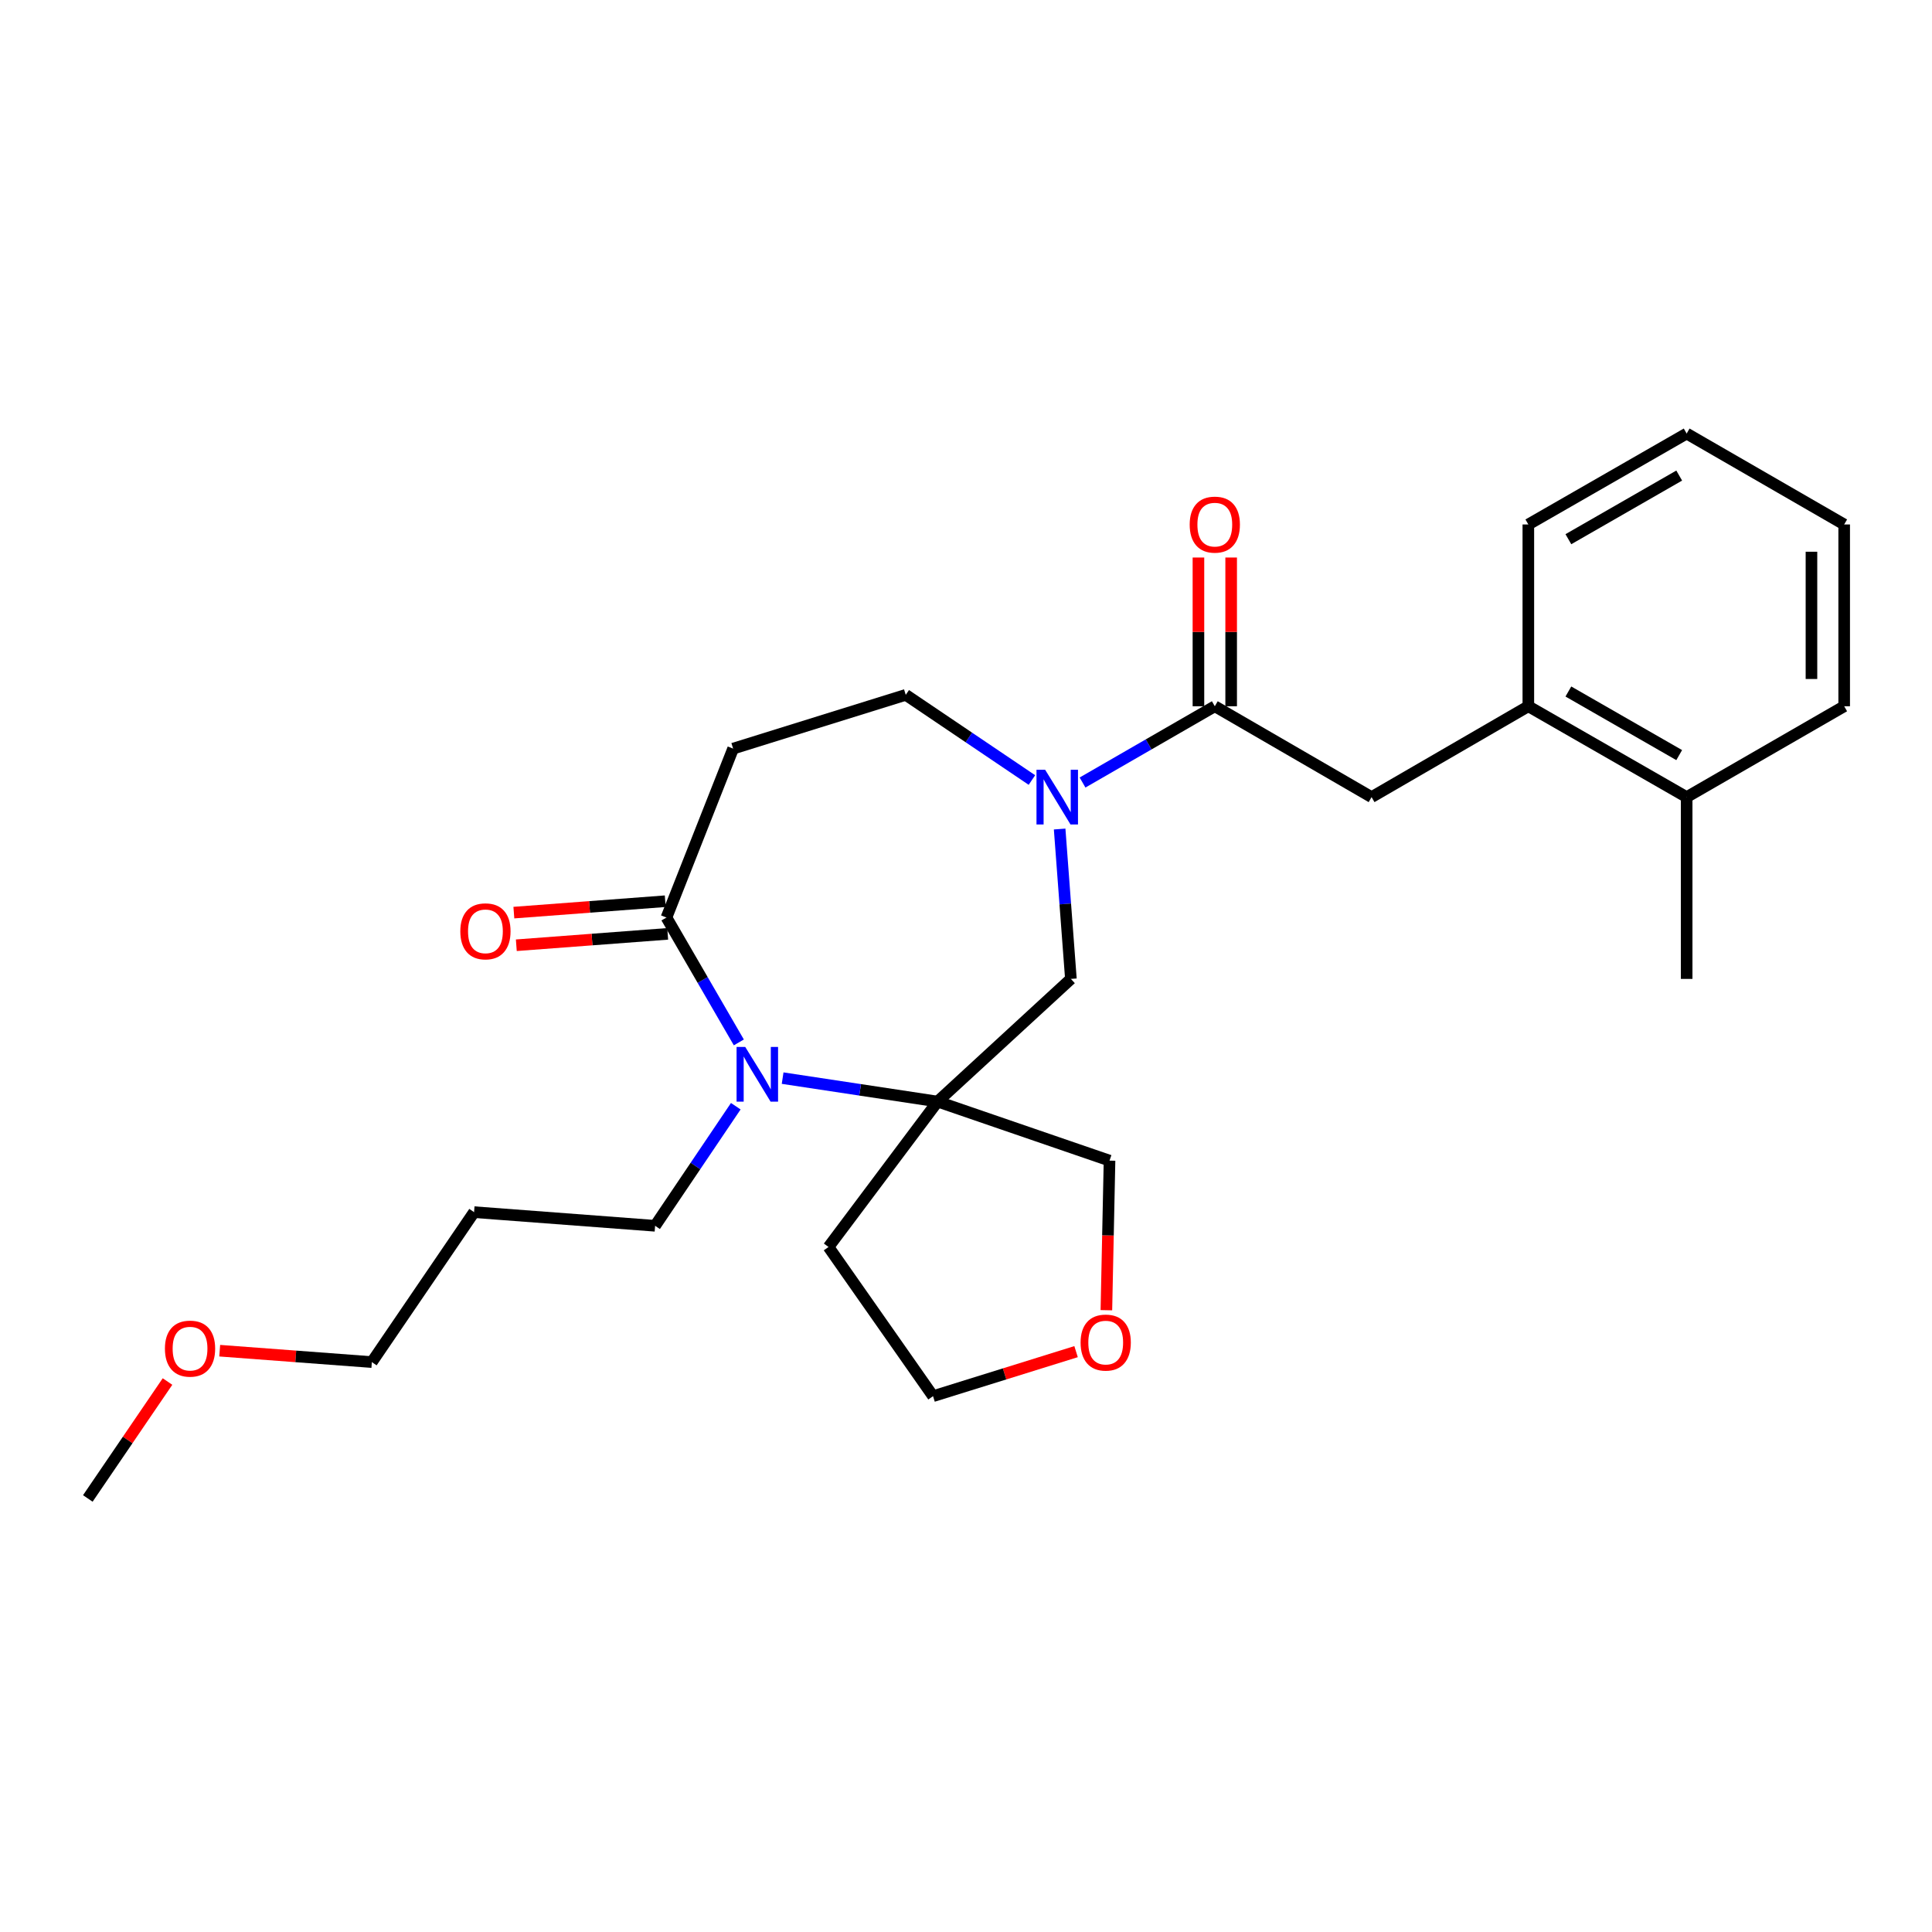 <?xml version='1.0' encoding='iso-8859-1'?>
<svg version='1.1' baseProfile='full'
              xmlns='http://www.w3.org/2000/svg'
                      xmlns:rdkit='http://www.rdkit.org/xml'
                      xmlns:xlink='http://www.w3.org/1999/xlink'
                  xml:space='preserve'
width='1000px' height='1000px' viewBox='0 0 1000 1000'>
<!-- END OF HEADER -->
<rect style='opacity:1.0;fill:#FFFFFF;stroke:none' width='1000' height='1000' x='0' y='0'> </rect>
<path class='bond-0' d='M 485.302,570.167 L 445.195,564.1' style='fill:none;fill-rule:evenodd;stroke:#000000;stroke-width:6px;stroke-linecap:butt;stroke-linejoin:miter;stroke-opacity:1' />
<path class='bond-0' d='M 445.195,564.1 L 405.088,558.034' style='fill:none;fill-rule:evenodd;stroke:#0000FF;stroke-width:6px;stroke-linecap:butt;stroke-linejoin:miter;stroke-opacity:1' />
<path class='bond-4' d='M 485.302,570.167 L 554.293,506.681' style='fill:none;fill-rule:evenodd;stroke:#000000;stroke-width:6px;stroke-linecap:butt;stroke-linejoin:miter;stroke-opacity:1' />
<path class='bond-11' d='M 485.302,570.167 L 428.836,645.443' style='fill:none;fill-rule:evenodd;stroke:#000000;stroke-width:6px;stroke-linecap:butt;stroke-linejoin:miter;stroke-opacity:1' />
<path class='bond-14' d='M 485.302,570.167 L 574.288,600.738' style='fill:none;fill-rule:evenodd;stroke:#000000;stroke-width:6px;stroke-linecap:butt;stroke-linejoin:miter;stroke-opacity:1' />
<path class='bond-3' d='M 382.422,539.548 L 363.691,507.231' style='fill:none;fill-rule:evenodd;stroke:#0000FF;stroke-width:6px;stroke-linecap:butt;stroke-linejoin:miter;stroke-opacity:1' />
<path class='bond-3' d='M 363.691,507.231 L 344.959,474.914' style='fill:none;fill-rule:evenodd;stroke:#000000;stroke-width:6px;stroke-linecap:butt;stroke-linejoin:miter;stroke-opacity:1' />
<path class='bond-15' d='M 380.839,572.577 L 359.959,603.524' style='fill:none;fill-rule:evenodd;stroke:#0000FF;stroke-width:6px;stroke-linecap:butt;stroke-linejoin:miter;stroke-opacity:1' />
<path class='bond-15' d='M 359.959,603.524 L 339.078,634.471' style='fill:none;fill-rule:evenodd;stroke:#000000;stroke-width:6px;stroke-linecap:butt;stroke-linejoin:miter;stroke-opacity:1' />
<path class='bond-1' d='M 548.467,429.105 L 551.38,467.893' style='fill:none;fill-rule:evenodd;stroke:#0000FF;stroke-width:6px;stroke-linecap:butt;stroke-linejoin:miter;stroke-opacity:1' />
<path class='bond-1' d='M 551.38,467.893 L 554.293,506.681' style='fill:none;fill-rule:evenodd;stroke:#000000;stroke-width:6px;stroke-linecap:butt;stroke-linejoin:miter;stroke-opacity:1' />
<path class='bond-2' d='M 560.32,405.035 L 594.549,385.296' style='fill:none;fill-rule:evenodd;stroke:#0000FF;stroke-width:6px;stroke-linecap:butt;stroke-linejoin:miter;stroke-opacity:1' />
<path class='bond-2' d='M 594.549,385.296 L 628.779,365.557' style='fill:none;fill-rule:evenodd;stroke:#000000;stroke-width:6px;stroke-linecap:butt;stroke-linejoin:miter;stroke-opacity:1' />
<path class='bond-7' d='M 534.121,403.739 L 501.469,381.698' style='fill:none;fill-rule:evenodd;stroke:#0000FF;stroke-width:6px;stroke-linecap:butt;stroke-linejoin:miter;stroke-opacity:1' />
<path class='bond-7' d='M 501.469,381.698 L 468.817,359.657' style='fill:none;fill-rule:evenodd;stroke:#000000;stroke-width:6px;stroke-linecap:butt;stroke-linejoin:miter;stroke-opacity:1' />
<path class='bond-6' d='M 628.779,365.557 L 709.926,412.586' style='fill:none;fill-rule:evenodd;stroke:#000000;stroke-width:6px;stroke-linecap:butt;stroke-linejoin:miter;stroke-opacity:1' />
<path class='bond-9' d='M 637.247,365.557 L 637.247,327.065' style='fill:none;fill-rule:evenodd;stroke:#000000;stroke-width:6px;stroke-linecap:butt;stroke-linejoin:miter;stroke-opacity:1' />
<path class='bond-9' d='M 637.247,327.065 L 637.247,288.574' style='fill:none;fill-rule:evenodd;stroke:#FF0000;stroke-width:6px;stroke-linecap:butt;stroke-linejoin:miter;stroke-opacity:1' />
<path class='bond-9' d='M 620.31,365.557 L 620.31,327.065' style='fill:none;fill-rule:evenodd;stroke:#000000;stroke-width:6px;stroke-linecap:butt;stroke-linejoin:miter;stroke-opacity:1' />
<path class='bond-9' d='M 620.31,327.065 L 620.31,288.574' style='fill:none;fill-rule:evenodd;stroke:#FF0000;stroke-width:6px;stroke-linecap:butt;stroke-linejoin:miter;stroke-opacity:1' />
<path class='bond-5' d='M 344.959,474.914 L 379.464,387.481' style='fill:none;fill-rule:evenodd;stroke:#000000;stroke-width:6px;stroke-linecap:butt;stroke-linejoin:miter;stroke-opacity:1' />
<path class='bond-10' d='M 344.323,466.47 L 305.148,469.42' style='fill:none;fill-rule:evenodd;stroke:#000000;stroke-width:6px;stroke-linecap:butt;stroke-linejoin:miter;stroke-opacity:1' />
<path class='bond-10' d='M 305.148,469.42 L 265.973,472.371' style='fill:none;fill-rule:evenodd;stroke:#FF0000;stroke-width:6px;stroke-linecap:butt;stroke-linejoin:miter;stroke-opacity:1' />
<path class='bond-10' d='M 345.595,483.359 L 306.42,486.309' style='fill:none;fill-rule:evenodd;stroke:#000000;stroke-width:6px;stroke-linecap:butt;stroke-linejoin:miter;stroke-opacity:1' />
<path class='bond-10' d='M 306.42,486.309 L 267.245,489.26' style='fill:none;fill-rule:evenodd;stroke:#FF0000;stroke-width:6px;stroke-linecap:butt;stroke-linejoin:miter;stroke-opacity:1' />
<path class='bond-27' d='M 379.464,387.481 L 468.817,359.657' style='fill:none;fill-rule:evenodd;stroke:#000000;stroke-width:6px;stroke-linecap:butt;stroke-linejoin:miter;stroke-opacity:1' />
<path class='bond-8' d='M 709.926,412.586 L 791.065,365.557' style='fill:none;fill-rule:evenodd;stroke:#000000;stroke-width:6px;stroke-linecap:butt;stroke-linejoin:miter;stroke-opacity:1' />
<path class='bond-12' d='M 791.065,365.557 L 873.012,412.586' style='fill:none;fill-rule:evenodd;stroke:#000000;stroke-width:6px;stroke-linecap:butt;stroke-linejoin:miter;stroke-opacity:1' />
<path class='bond-12' d='M 811.787,357.921 L 869.15,390.841' style='fill:none;fill-rule:evenodd;stroke:#000000;stroke-width:6px;stroke-linecap:butt;stroke-linejoin:miter;stroke-opacity:1' />
<path class='bond-19' d='M 791.065,365.557 L 791.065,271.462' style='fill:none;fill-rule:evenodd;stroke:#000000;stroke-width:6px;stroke-linecap:butt;stroke-linejoin:miter;stroke-opacity:1' />
<path class='bond-17' d='M 428.836,645.443 L 482.941,722.657' style='fill:none;fill-rule:evenodd;stroke:#000000;stroke-width:6px;stroke-linecap:butt;stroke-linejoin:miter;stroke-opacity:1' />
<path class='bond-21' d='M 873.012,412.586 L 873.012,506.681' style='fill:none;fill-rule:evenodd;stroke:#000000;stroke-width:6px;stroke-linecap:butt;stroke-linejoin:miter;stroke-opacity:1' />
<path class='bond-22' d='M 873.012,412.586 L 954.545,365.557' style='fill:none;fill-rule:evenodd;stroke:#000000;stroke-width:6px;stroke-linecap:butt;stroke-linejoin:miter;stroke-opacity:1' />
<path class='bond-13' d='M 572.662,678.161 L 573.475,639.449' style='fill:none;fill-rule:evenodd;stroke:#FF0000;stroke-width:6px;stroke-linecap:butt;stroke-linejoin:miter;stroke-opacity:1' />
<path class='bond-13' d='M 573.475,639.449 L 574.288,600.738' style='fill:none;fill-rule:evenodd;stroke:#000000;stroke-width:6px;stroke-linecap:butt;stroke-linejoin:miter;stroke-opacity:1' />
<path class='bond-26' d='M 556.972,699.609 L 519.956,711.133' style='fill:none;fill-rule:evenodd;stroke:#FF0000;stroke-width:6px;stroke-linecap:butt;stroke-linejoin:miter;stroke-opacity:1' />
<path class='bond-26' d='M 519.956,711.133 L 482.941,722.657' style='fill:none;fill-rule:evenodd;stroke:#000000;stroke-width:6px;stroke-linecap:butt;stroke-linejoin:miter;stroke-opacity:1' />
<path class='bond-16' d='M 339.078,634.471 L 245.379,627.405' style='fill:none;fill-rule:evenodd;stroke:#000000;stroke-width:6px;stroke-linecap:butt;stroke-linejoin:miter;stroke-opacity:1' />
<path class='bond-20' d='M 245.379,627.405 L 192.469,705.015' style='fill:none;fill-rule:evenodd;stroke:#000000;stroke-width:6px;stroke-linecap:butt;stroke-linejoin:miter;stroke-opacity:1' />
<path class='bond-18' d='M 113.723,699.117 L 153.096,702.066' style='fill:none;fill-rule:evenodd;stroke:#FF0000;stroke-width:6px;stroke-linecap:butt;stroke-linejoin:miter;stroke-opacity:1' />
<path class='bond-18' d='M 153.096,702.066 L 192.469,705.015' style='fill:none;fill-rule:evenodd;stroke:#000000;stroke-width:6px;stroke-linecap:butt;stroke-linejoin:miter;stroke-opacity:1' />
<path class='bond-23' d='M 86.703,715.075 L 66.079,745.335' style='fill:none;fill-rule:evenodd;stroke:#FF0000;stroke-width:6px;stroke-linecap:butt;stroke-linejoin:miter;stroke-opacity:1' />
<path class='bond-23' d='M 66.079,745.335 L 45.455,775.595' style='fill:none;fill-rule:evenodd;stroke:#000000;stroke-width:6px;stroke-linecap:butt;stroke-linejoin:miter;stroke-opacity:1' />
<path class='bond-24' d='M 791.065,271.462 L 873.012,224.405' style='fill:none;fill-rule:evenodd;stroke:#000000;stroke-width:6px;stroke-linecap:butt;stroke-linejoin:miter;stroke-opacity:1' />
<path class='bond-24' d='M 811.791,279.091 L 869.154,246.151' style='fill:none;fill-rule:evenodd;stroke:#000000;stroke-width:6px;stroke-linecap:butt;stroke-linejoin:miter;stroke-opacity:1' />
<path class='bond-28' d='M 954.545,365.557 L 954.545,271.462' style='fill:none;fill-rule:evenodd;stroke:#000000;stroke-width:6px;stroke-linecap:butt;stroke-linejoin:miter;stroke-opacity:1' />
<path class='bond-28' d='M 937.608,351.443 L 937.608,285.576' style='fill:none;fill-rule:evenodd;stroke:#000000;stroke-width:6px;stroke-linecap:butt;stroke-linejoin:miter;stroke-opacity:1' />
<path class='bond-25' d='M 873.012,224.405 L 954.545,271.462' style='fill:none;fill-rule:evenodd;stroke:#000000;stroke-width:6px;stroke-linecap:butt;stroke-linejoin:miter;stroke-opacity:1' />
<path  class='atom-1' d='M 385.728 541.892
L 395.008 556.892
Q 395.928 558.372, 397.408 561.052
Q 398.888 563.732, 398.968 563.892
L 398.968 541.892
L 402.728 541.892
L 402.728 570.212
L 398.848 570.212
L 388.888 553.812
Q 387.728 551.892, 386.488 549.692
Q 385.288 547.492, 384.928 546.812
L 384.928 570.212
L 381.248 570.212
L 381.248 541.892
L 385.728 541.892
' fill='#0000FF'/>
<path  class='atom-2' d='M 540.966 398.426
L 550.246 413.426
Q 551.166 414.906, 552.646 417.586
Q 554.126 420.266, 554.206 420.426
L 554.206 398.426
L 557.966 398.426
L 557.966 426.746
L 554.086 426.746
L 544.126 410.346
Q 542.966 408.426, 541.726 406.226
Q 540.526 404.026, 540.166 403.346
L 540.166 426.746
L 536.486 426.746
L 536.486 398.426
L 540.966 398.426
' fill='#0000FF'/>
<path  class='atom-10' d='M 615.779 271.542
Q 615.779 264.742, 619.139 260.942
Q 622.499 257.142, 628.779 257.142
Q 635.059 257.142, 638.419 260.942
Q 641.779 264.742, 641.779 271.542
Q 641.779 278.422, 638.379 282.342
Q 634.979 286.222, 628.779 286.222
Q 622.539 286.222, 619.139 282.342
Q 615.779 278.462, 615.779 271.542
M 628.779 283.022
Q 633.099 283.022, 635.419 280.142
Q 637.779 277.222, 637.779 271.542
Q 637.779 265.982, 635.419 263.182
Q 633.099 260.342, 628.779 260.342
Q 624.459 260.342, 622.099 263.142
Q 619.779 265.942, 619.779 271.542
Q 619.779 277.262, 622.099 280.142
Q 624.459 283.022, 628.779 283.022
' fill='#FF0000'/>
<path  class='atom-11' d='M 238.259 482.051
Q 238.259 475.251, 241.619 471.451
Q 244.979 467.651, 251.259 467.651
Q 257.539 467.651, 260.899 471.451
Q 264.259 475.251, 264.259 482.051
Q 264.259 488.931, 260.859 492.851
Q 257.459 496.731, 251.259 496.731
Q 245.019 496.731, 241.619 492.851
Q 238.259 488.971, 238.259 482.051
M 251.259 493.531
Q 255.579 493.531, 257.899 490.651
Q 260.259 487.731, 260.259 482.051
Q 260.259 476.491, 257.899 473.691
Q 255.579 470.851, 251.259 470.851
Q 246.939 470.851, 244.579 473.651
Q 242.259 476.451, 242.259 482.051
Q 242.259 487.771, 244.579 490.651
Q 246.939 493.531, 251.259 493.531
' fill='#FF0000'/>
<path  class='atom-14' d='M 559.312 694.913
Q 559.312 688.113, 562.672 684.313
Q 566.032 680.513, 572.312 680.513
Q 578.592 680.513, 581.952 684.313
Q 585.312 688.113, 585.312 694.913
Q 585.312 701.793, 581.912 705.713
Q 578.512 709.593, 572.312 709.593
Q 566.072 709.593, 562.672 705.713
Q 559.312 701.833, 559.312 694.913
M 572.312 706.393
Q 576.632 706.393, 578.952 703.513
Q 581.312 700.593, 581.312 694.913
Q 581.312 689.353, 578.952 686.553
Q 576.632 683.713, 572.312 683.713
Q 567.992 683.713, 565.632 686.513
Q 563.312 689.313, 563.312 694.913
Q 563.312 700.633, 565.632 703.513
Q 567.992 706.393, 572.312 706.393
' fill='#FF0000'/>
<path  class='atom-19' d='M 85.364 698.047
Q 85.364 691.247, 88.724 687.447
Q 92.084 683.647, 98.364 683.647
Q 104.644 683.647, 108.004 687.447
Q 111.364 691.247, 111.364 698.047
Q 111.364 704.927, 107.964 708.847
Q 104.564 712.727, 98.364 712.727
Q 92.124 712.727, 88.724 708.847
Q 85.364 704.967, 85.364 698.047
M 98.364 709.527
Q 102.684 709.527, 105.004 706.647
Q 107.364 703.727, 107.364 698.047
Q 107.364 692.487, 105.004 689.687
Q 102.684 686.847, 98.364 686.847
Q 94.044 686.847, 91.684 689.647
Q 89.364 692.447, 89.364 698.047
Q 89.364 703.767, 91.684 706.647
Q 94.044 709.527, 98.364 709.527
' fill='#FF0000'/>
</svg>
